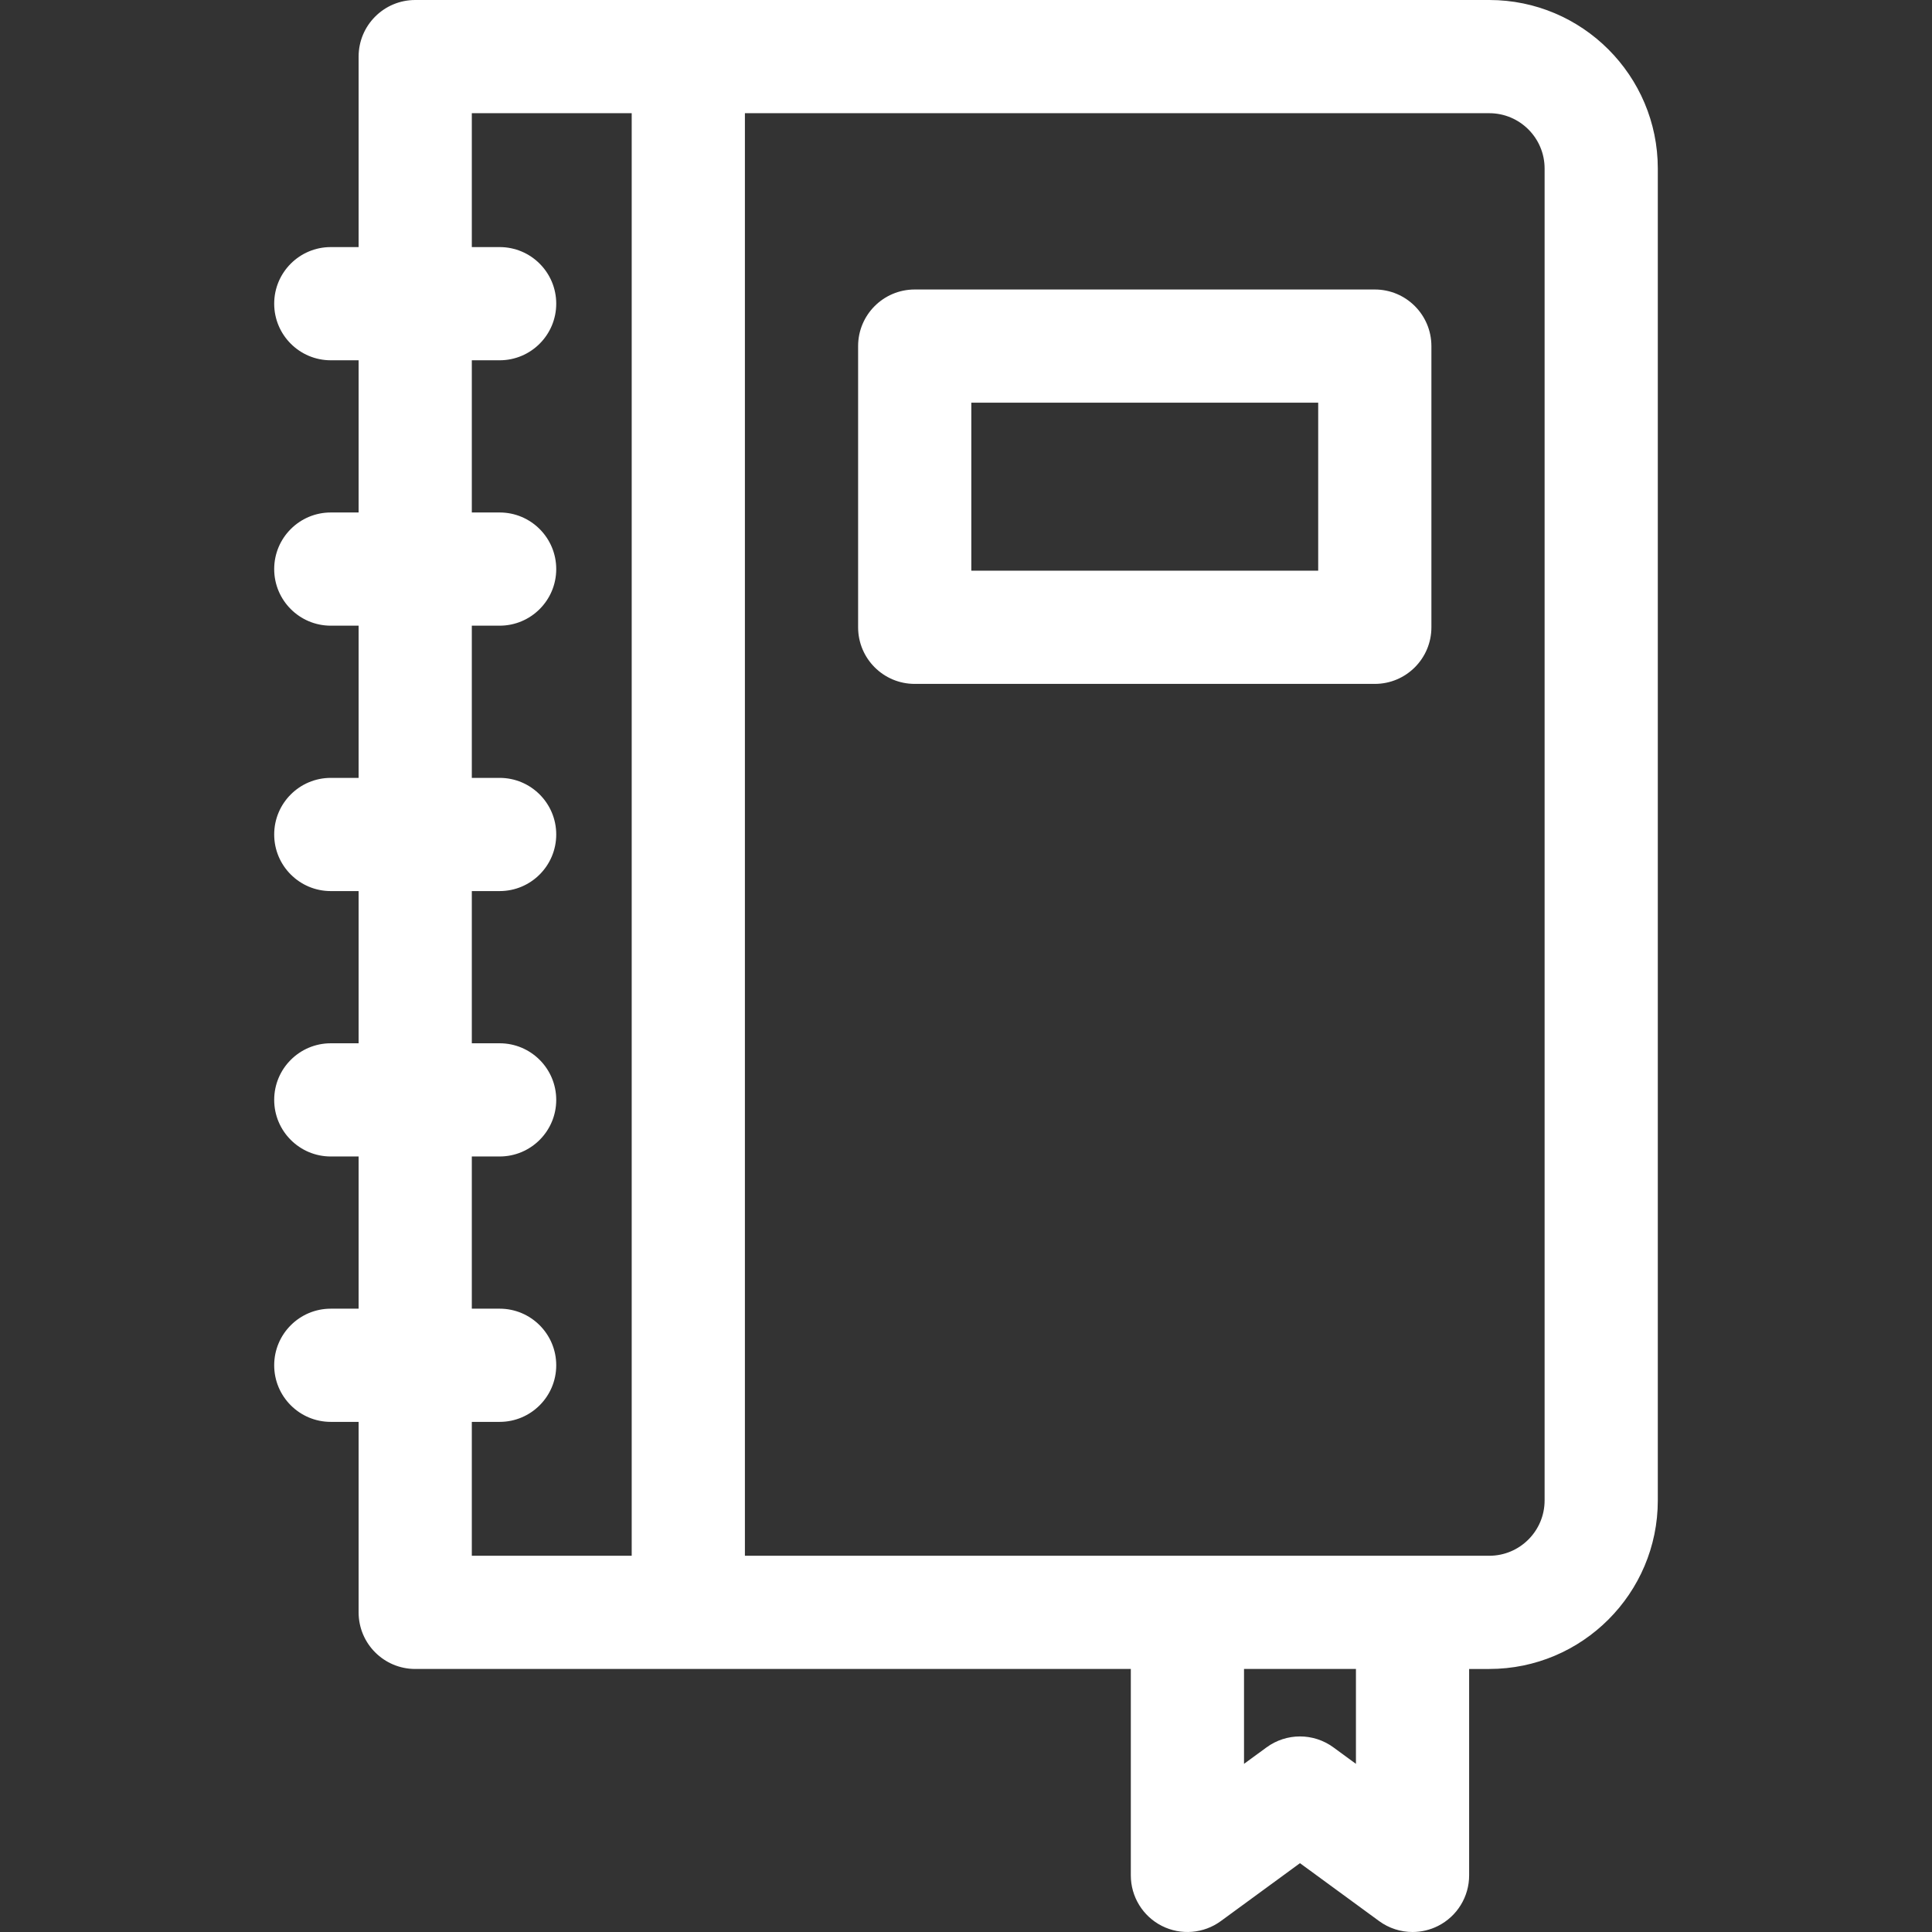 <?xml version="1.0" encoding="UTF-8"?> <!-- Generator: Adobe Illustrator 23.0.1, SVG Export Plug-In . SVG Version: 6.00 Build 0) --> <svg xmlns="http://www.w3.org/2000/svg" xmlns:xlink="http://www.w3.org/1999/xlink" id="Capa_1" x="0px" y="0px" viewBox="0 0 512 512" style="enable-background:new 0 0 512 512;" xml:space="preserve"><rect x="0" y="0" width="512" height="512" fill="#333333" stroke="none"/> <g> <path style="fill:#FFFFFF;" d="M394.678,0H110.036c-8.284,0-15,6.716-15,15v50.479h-7.372c-8.284,0-15,6.716-15,15s6.716,15,15,15 h7.372v40.333h-7.372c-8.284,0-15,6.716-15,15s6.716,15,15,15h7.372v40.334h-7.372c-8.284,0-15,6.716-15,15s6.716,15,15,15h7.372 v40.334h-7.372c-8.284,0-15,6.716-15,15s6.716,15,15,15h7.372v40.333h-7.372c-8.284,0-15,6.716-15,15s6.716,15,15,15h7.372v50.479 c0,8.284,6.716,15,15,15h189.642V497c0,5.649,3.174,10.82,8.212,13.377c5.039,2.554,11.085,2.065,15.645-1.271l20.972-15.345 l20.972,15.345c2.62,1.917,5.73,2.895,8.859,2.895c2.316,0,4.643-0.536,6.786-1.623c5.038-2.557,8.212-7.728,8.212-13.377v-54.707 h5.342c24.625,0,44.658-20.033,44.658-44.658V44.658C439.336,20.033,419.303,0,394.678,0L394.678,0z M125.036,376.813h7.372 c8.284,0,15-6.716,15-15s-6.716-15-15-15h-7.372V306.48h7.372c8.284,0,15-6.716,15-15s-6.716-15-15-15h-7.372v-40.334h7.372 c8.284,0,15-6.716,15-15s-6.716-15-15-15h-7.372v-40.334h7.372c8.284,0,15-6.716,15-15s-6.716-15-15-15h-7.372V95.479h7.372 c8.284,0,15-6.716,15-15s-6.716-15-15-15h-7.372V30h42.372v382.293h-42.372L125.036,376.813z M359.336,467.438l-5.972-4.37 c-2.637-1.93-5.747-2.895-8.857-2.895s-6.22,0.965-8.857,2.895l-5.972,4.37v-25.146h29.659v25.146H359.336z M409.336,397.635 c0,8.083-6.576,14.658-14.658,14.658h-197.27V30h197.271c8.083,0,14.658,6.575,14.658,14.658v352.977L409.336,397.635z"></path> <path style="fill:#FFFFFF;" d="M364.336,76.719H242.408c-8.284,0-15,6.716-15,15v74.521c0,8.284,6.716,15,15,15h121.929 c8.284,0,15-6.716,15-15V91.719C379.336,83.435,372.621,76.719,364.336,76.719L364.336,76.719z M349.336,151.239h-91.929v-44.521 h91.929V151.239z"></path> </g> </svg> 